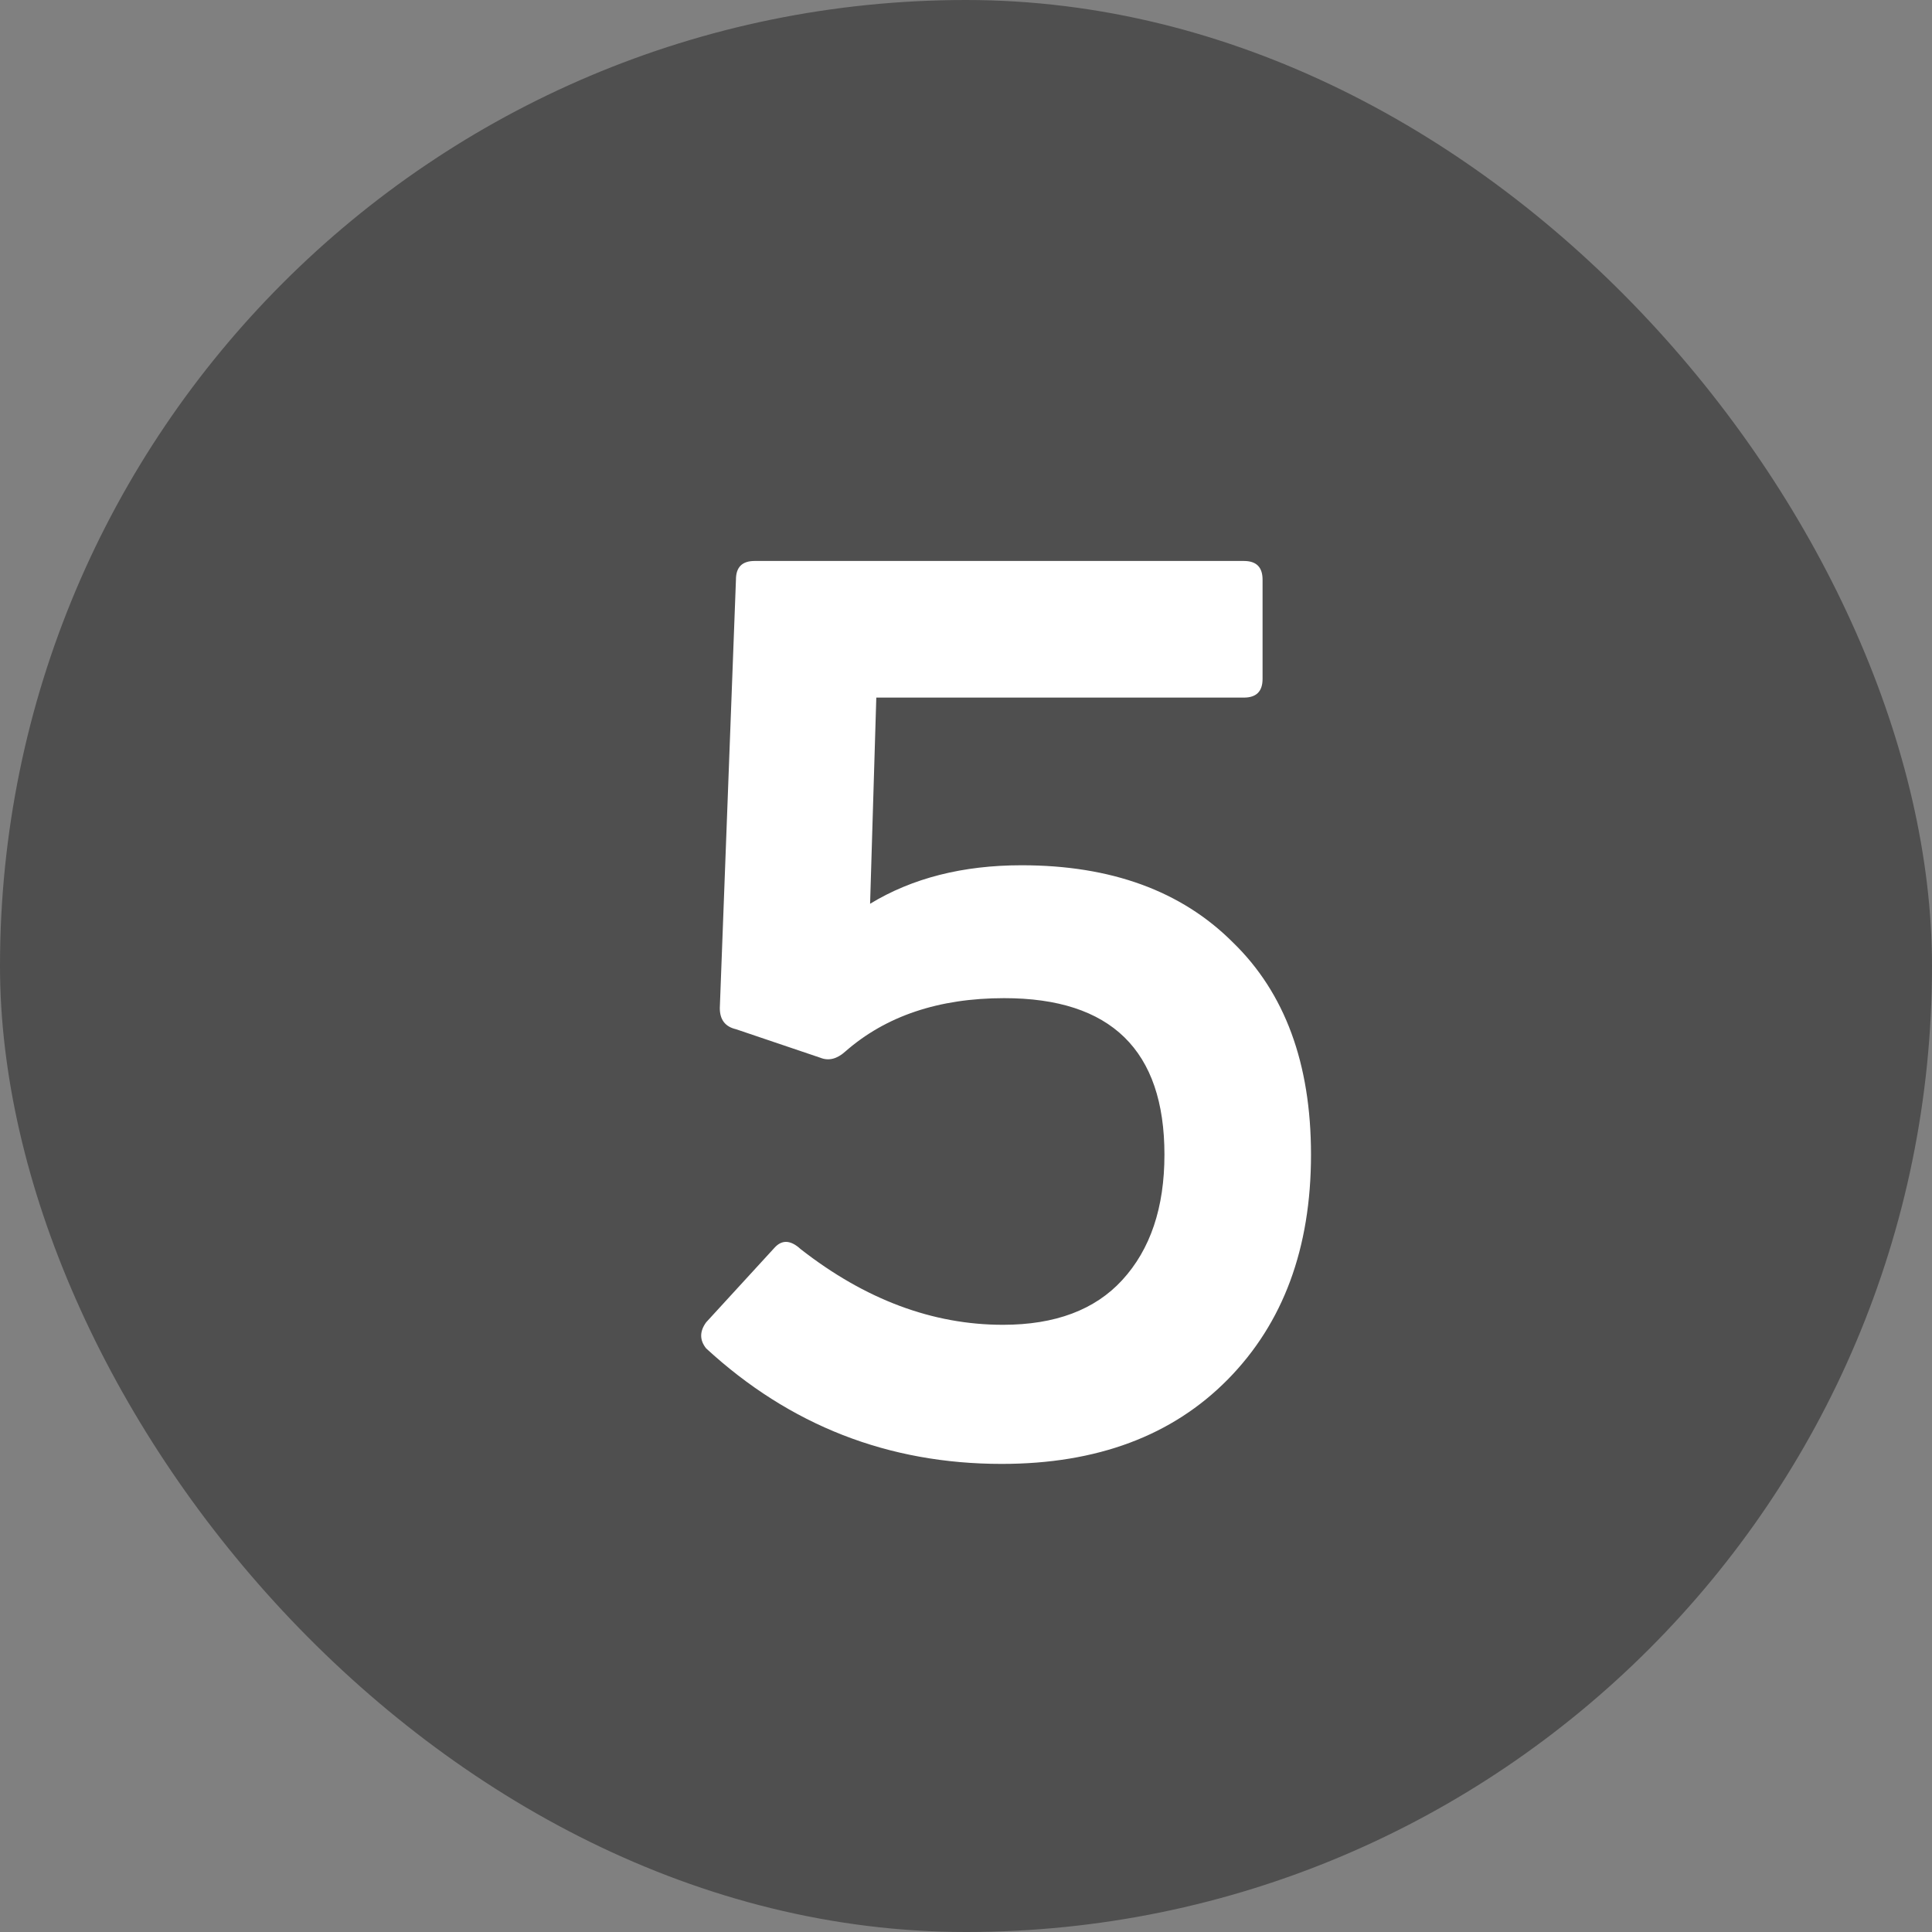 <?xml version="1.0" encoding="UTF-8"?> <svg xmlns="http://www.w3.org/2000/svg" width="28" height="28" viewBox="0 0 28 28" fill="none"><rect x="0" y="0" width="28" height="28" fill="#808080" stroke="none"/> <rect width="28" height="28" rx="14" fill="#4F4F4F"></rect> <path d="M19 16.734C19 18.09 18.598 19.176 17.794 19.992C16.99 20.808 15.898 21.216 14.518 21.216C12.874 21.216 11.446 20.658 10.234 19.542C10.138 19.422 10.138 19.296 10.234 19.164L11.224 18.084C11.332 17.964 11.458 17.97 11.602 18.102C12.538 18.834 13.516 19.2 14.536 19.2C15.292 19.2 15.868 18.984 16.264 18.552C16.672 18.108 16.876 17.502 16.876 16.734C16.876 15.222 16.102 14.466 14.554 14.466C13.606 14.466 12.838 14.724 12.25 15.24C12.13 15.348 12.01 15.378 11.89 15.33L10.666 14.916C10.51 14.88 10.432 14.778 10.432 14.61L10.666 8.4C10.666 8.22 10.756 8.13 10.936 8.13H18.028C18.208 8.13 18.298 8.22 18.298 8.4V9.84C18.298 10.02 18.208 10.11 18.028 10.11H12.7L12.61 13.098C13.222 12.726 13.954 12.54 14.806 12.54C16.102 12.54 17.122 12.912 17.866 13.656C18.622 14.388 19 15.414 19 16.734Z" fill="white"></path> </svg> 